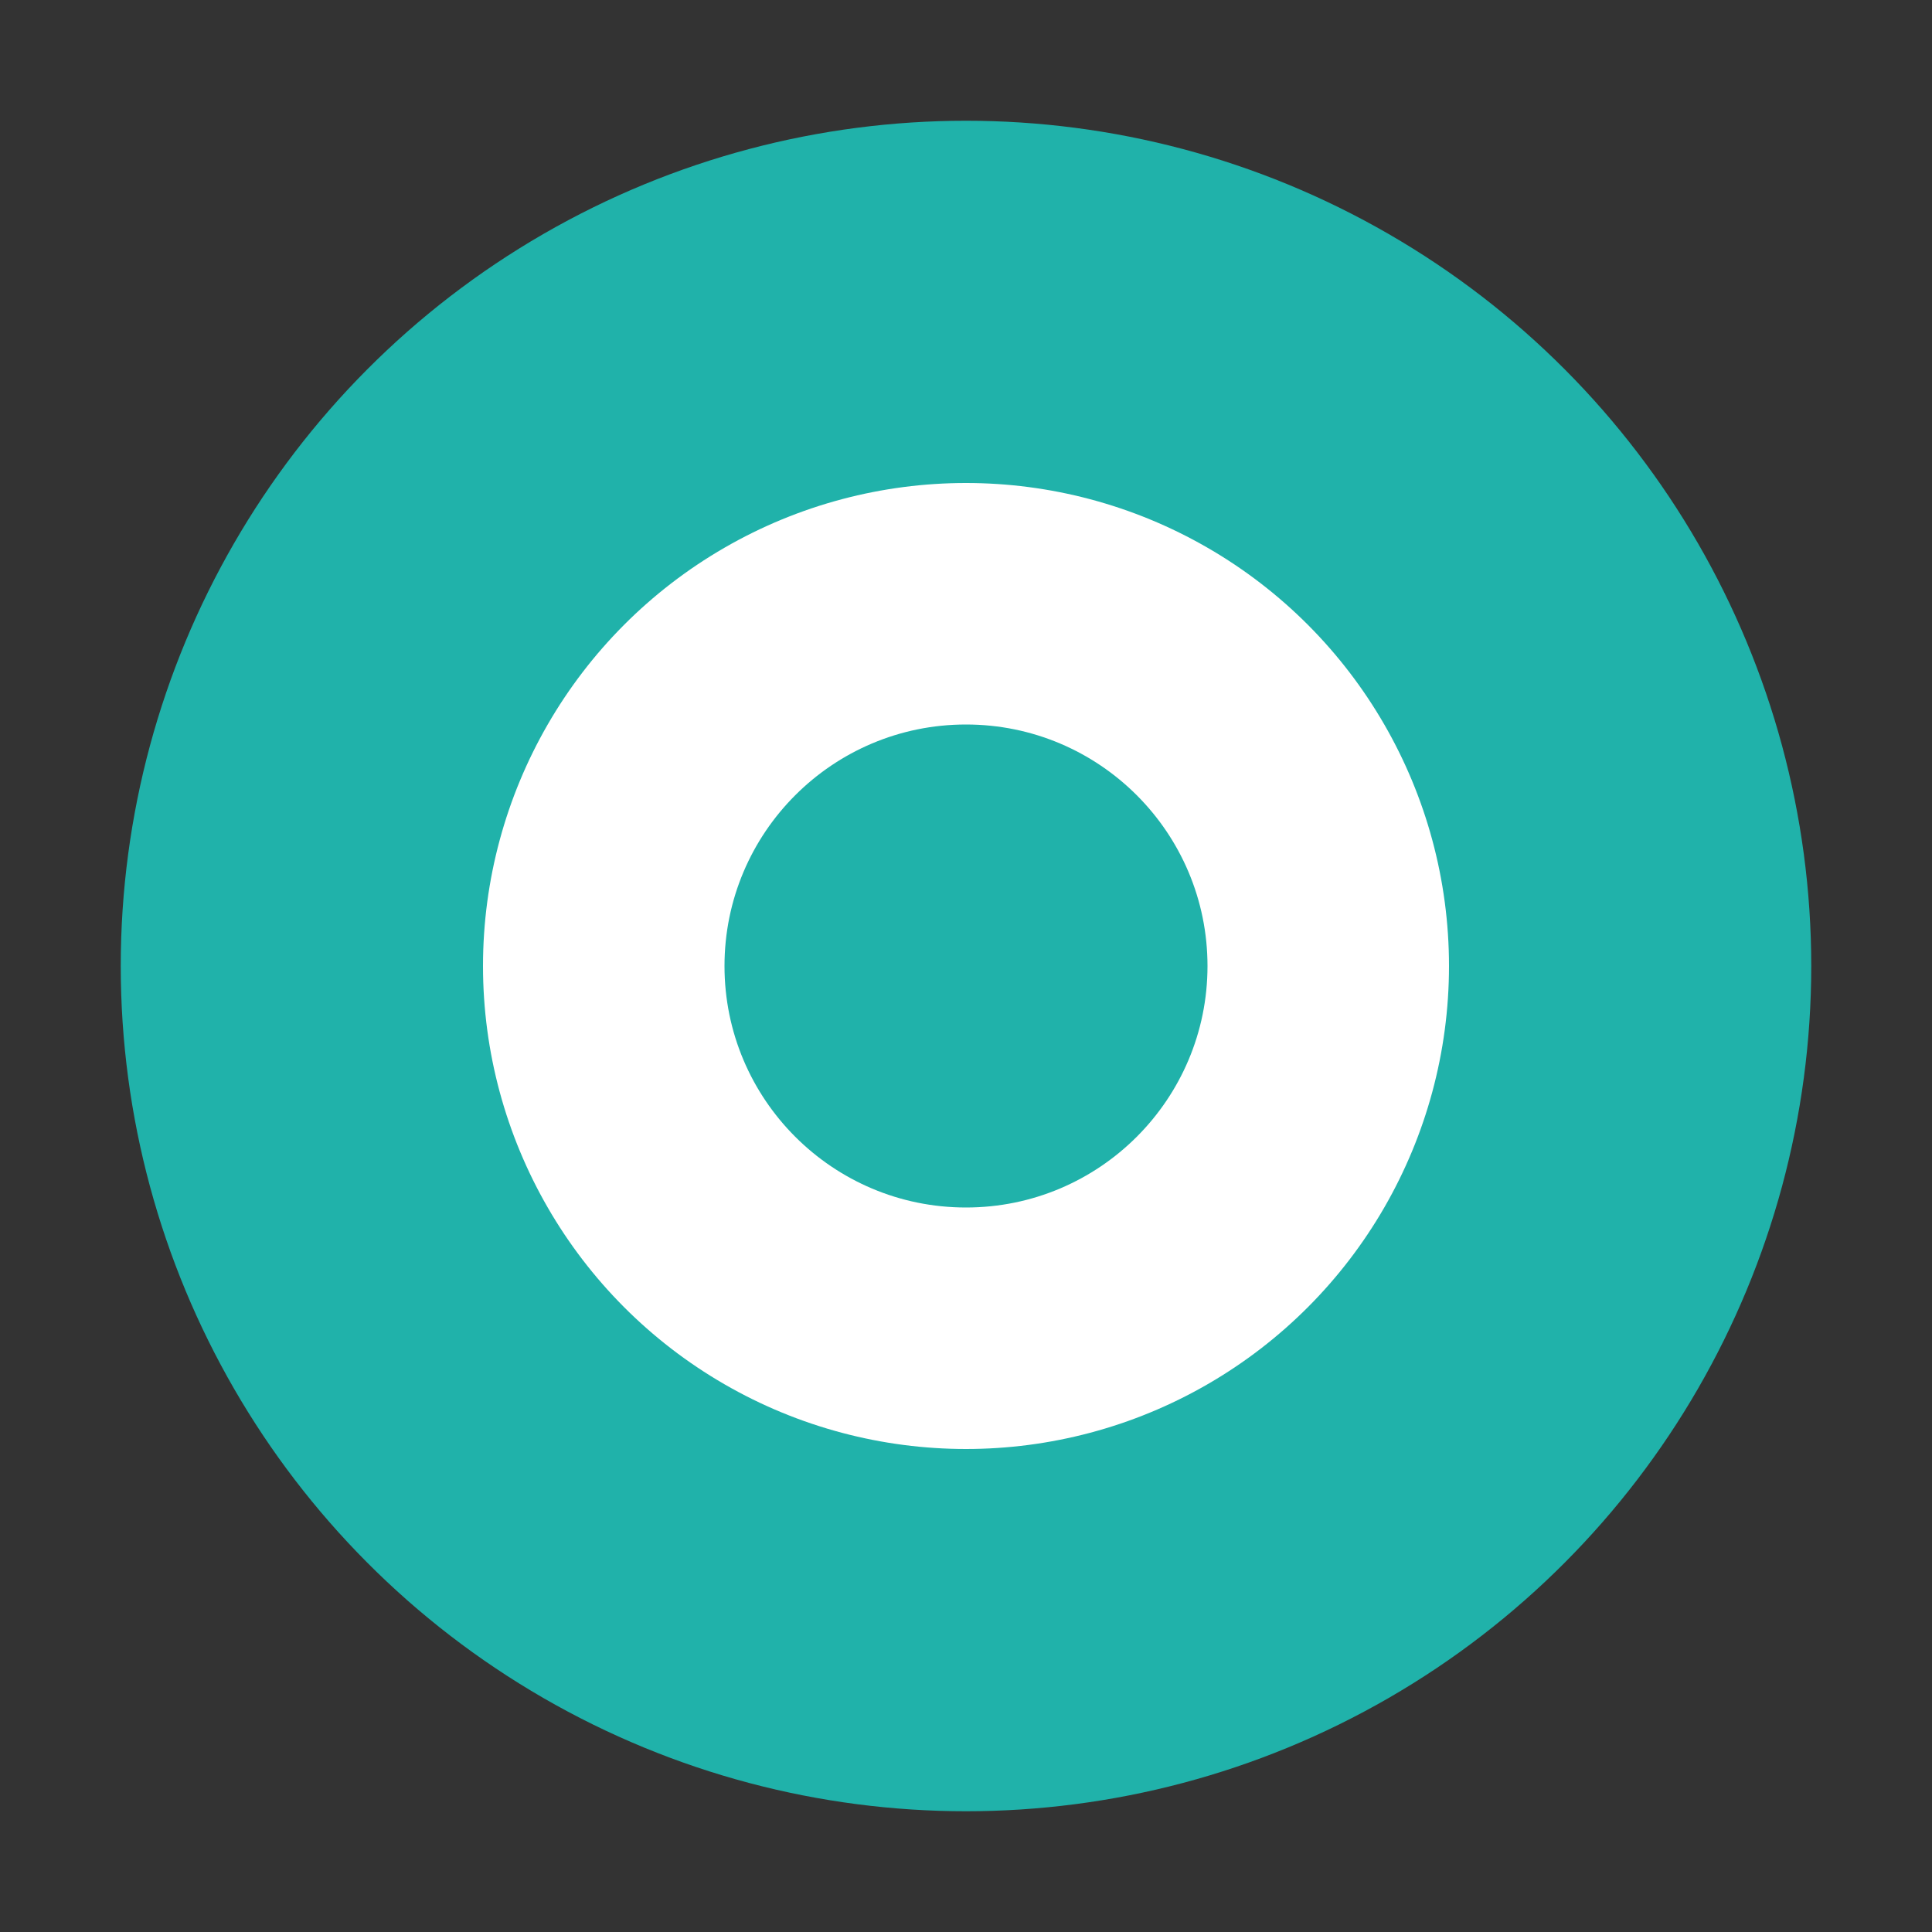 <svg xmlns="http://www.w3.org/2000/svg" viewBox="0 0 32 32">
    <rect x="0" y="0" width="32" height="32" fill="#333333" stroke="none"/>
    <circle cx="16" cy="16" r="14" fill="#20B2AA" />
    <circle cx="16" cy="16" r="8" fill="white" />
    <circle cx="16" cy="16" r="4" fill="#20B2AA" />
</svg>
